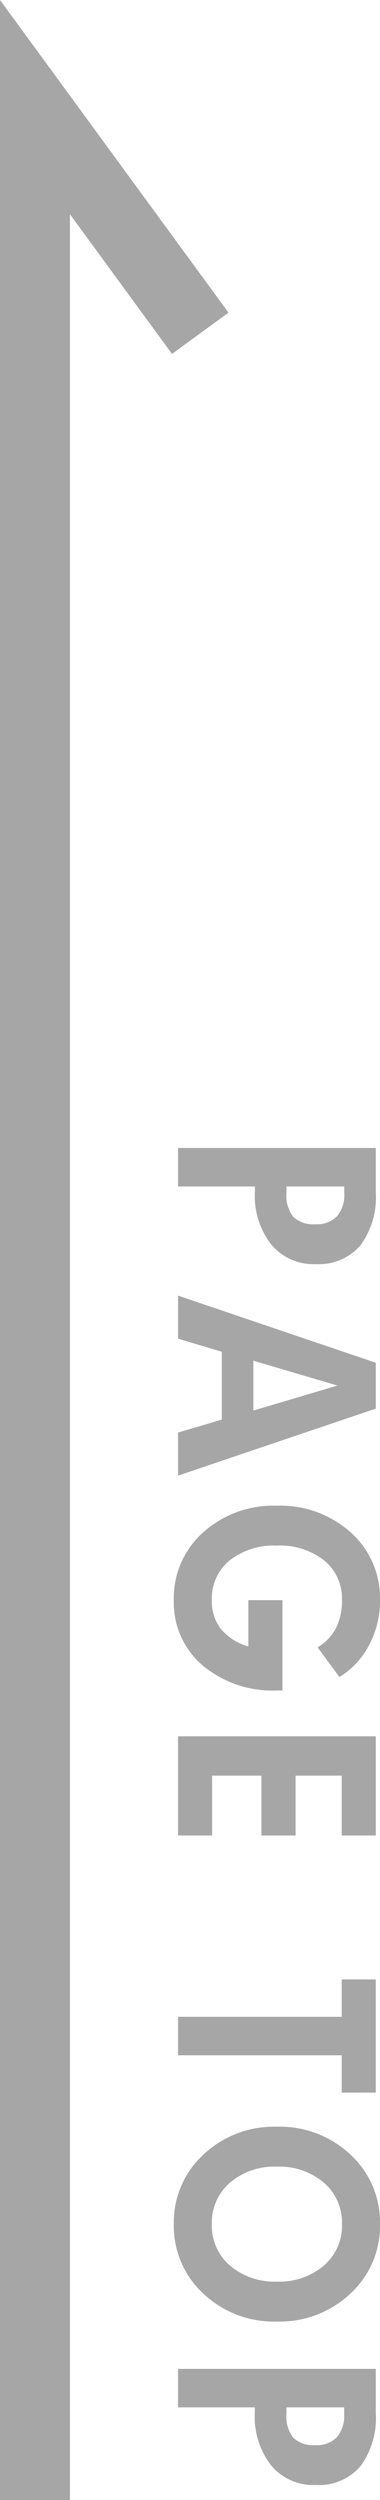 <svg xmlns="http://www.w3.org/2000/svg" width="21.733" height="142.909" viewBox="0 0 21.733 142.909">
  <g id="グループ_406" data-name="グループ 406" transform="translate(-1235.817 -7953.43)">
    <path id="パス_2407" data-name="パス 2407" d="M3365.779,7291.849h-4V7148.94l13.067,17.872-3.229,2.36-5.838-7.984Z" transform="translate(-2125.962 804.489)" fill="#949494" opacity="0.83"/>
    <path id="パス_3685" data-name="パス 3685" d="M-33.587-7.859a1.591,1.591,0,0,0-.454-1.227,1.894,1.894,0,0,0-1.333-.421h-.374V-6.2h.374a1.968,1.968,0,0,0,1.366-.392A1.667,1.667,0,0,0-33.587-7.859Zm2.278,0a3.135,3.135,0,0,1-1.113,2.523,4.512,4.512,0,0,1-3.01.941h-.315V0h-2.2V-11.309h2.52a4.648,4.648,0,0,1,3.062.89A3.152,3.152,0,0,1-31.31-7.859Zm8.37,3.552-1.428-4.812-1.421,4.812ZM-19.219,0H-21.68l-.74-2.5H-26.3L-27.048,0h-2.461l3.838-11.309h2.622ZM-6.937-5.654A6.243,6.243,0,0,1-8.369-1.406,4.709,4.709,0,0,1-12.1.242a5.02,5.02,0,0,1-3.867-1.67A6.013,6.013,0,0,1-17.5-5.654,6.013,6.013,0,0,1-15.968-9.88,5.02,5.02,0,0,1-12.1-11.55a5.383,5.383,0,0,1,2.56.619,4.677,4.677,0,0,1,1.835,1.7L-9.4-7.983A2.834,2.834,0,0,0-10.5-9.031a3.441,3.441,0,0,0-1.6-.344,2.8,2.8,0,0,0-2.274,1.022,4.1,4.1,0,0,0-.846,2.7,4.1,4.1,0,0,0,.846,2.7A2.8,2.8,0,0,0-12.1-1.934a2.572,2.572,0,0,0,1.648-.516,3.207,3.207,0,0,0,1-1.571H-12.1V-5.969h5.164ZM1.352,0H-4.317V-11.309H1.352V-9.36h-3.42v2.637h3.42v1.956h-3.42v2.82h3.42Zm14.7-9.36H13.917V0h-2.2V-9.36H9.582v-1.948h6.467Zm10.8,3.706a3.917,3.917,0,0,0-.912-2.681,3,3,0,0,0-2.369-1.04,3.011,3.011,0,0,0-2.377,1.04,3.917,3.917,0,0,0-.912,2.681,3.917,3.917,0,0,0,.912,2.681,3.011,3.011,0,0,0,2.377,1.04,3,3,0,0,0,2.369-1.04A3.917,3.917,0,0,0,26.851-5.654Zm2.285,0a5.875,5.875,0,0,1-1.6,4.211A5.25,5.25,0,0,1,23.569.242,5.25,5.25,0,0,1,19.6-1.443,5.875,5.875,0,0,1,18-5.654a5.875,5.875,0,0,1,1.6-4.211,5.25,5.25,0,0,1,3.966-1.685,5.25,5.25,0,0,1,3.966,1.685A5.875,5.875,0,0,1,29.136-5.654Zm7.066-2.2a1.591,1.591,0,0,0-.454-1.227,1.894,1.894,0,0,0-1.333-.421h-.374V-6.2h.374a1.968,1.968,0,0,0,1.366-.392A1.667,1.667,0,0,0,36.2-7.859Zm2.278,0a3.135,3.135,0,0,1-1.113,2.523,4.512,4.512,0,0,1-3.01.941h-.315V0h-2.2V-11.309h2.52a4.648,4.648,0,0,1,3.062.89A3.152,3.152,0,0,1,38.48-7.859Z" transform="translate(1246 8057) rotate(90)" fill="#949494" opacity="0.83"/>
  </g>
</svg>
